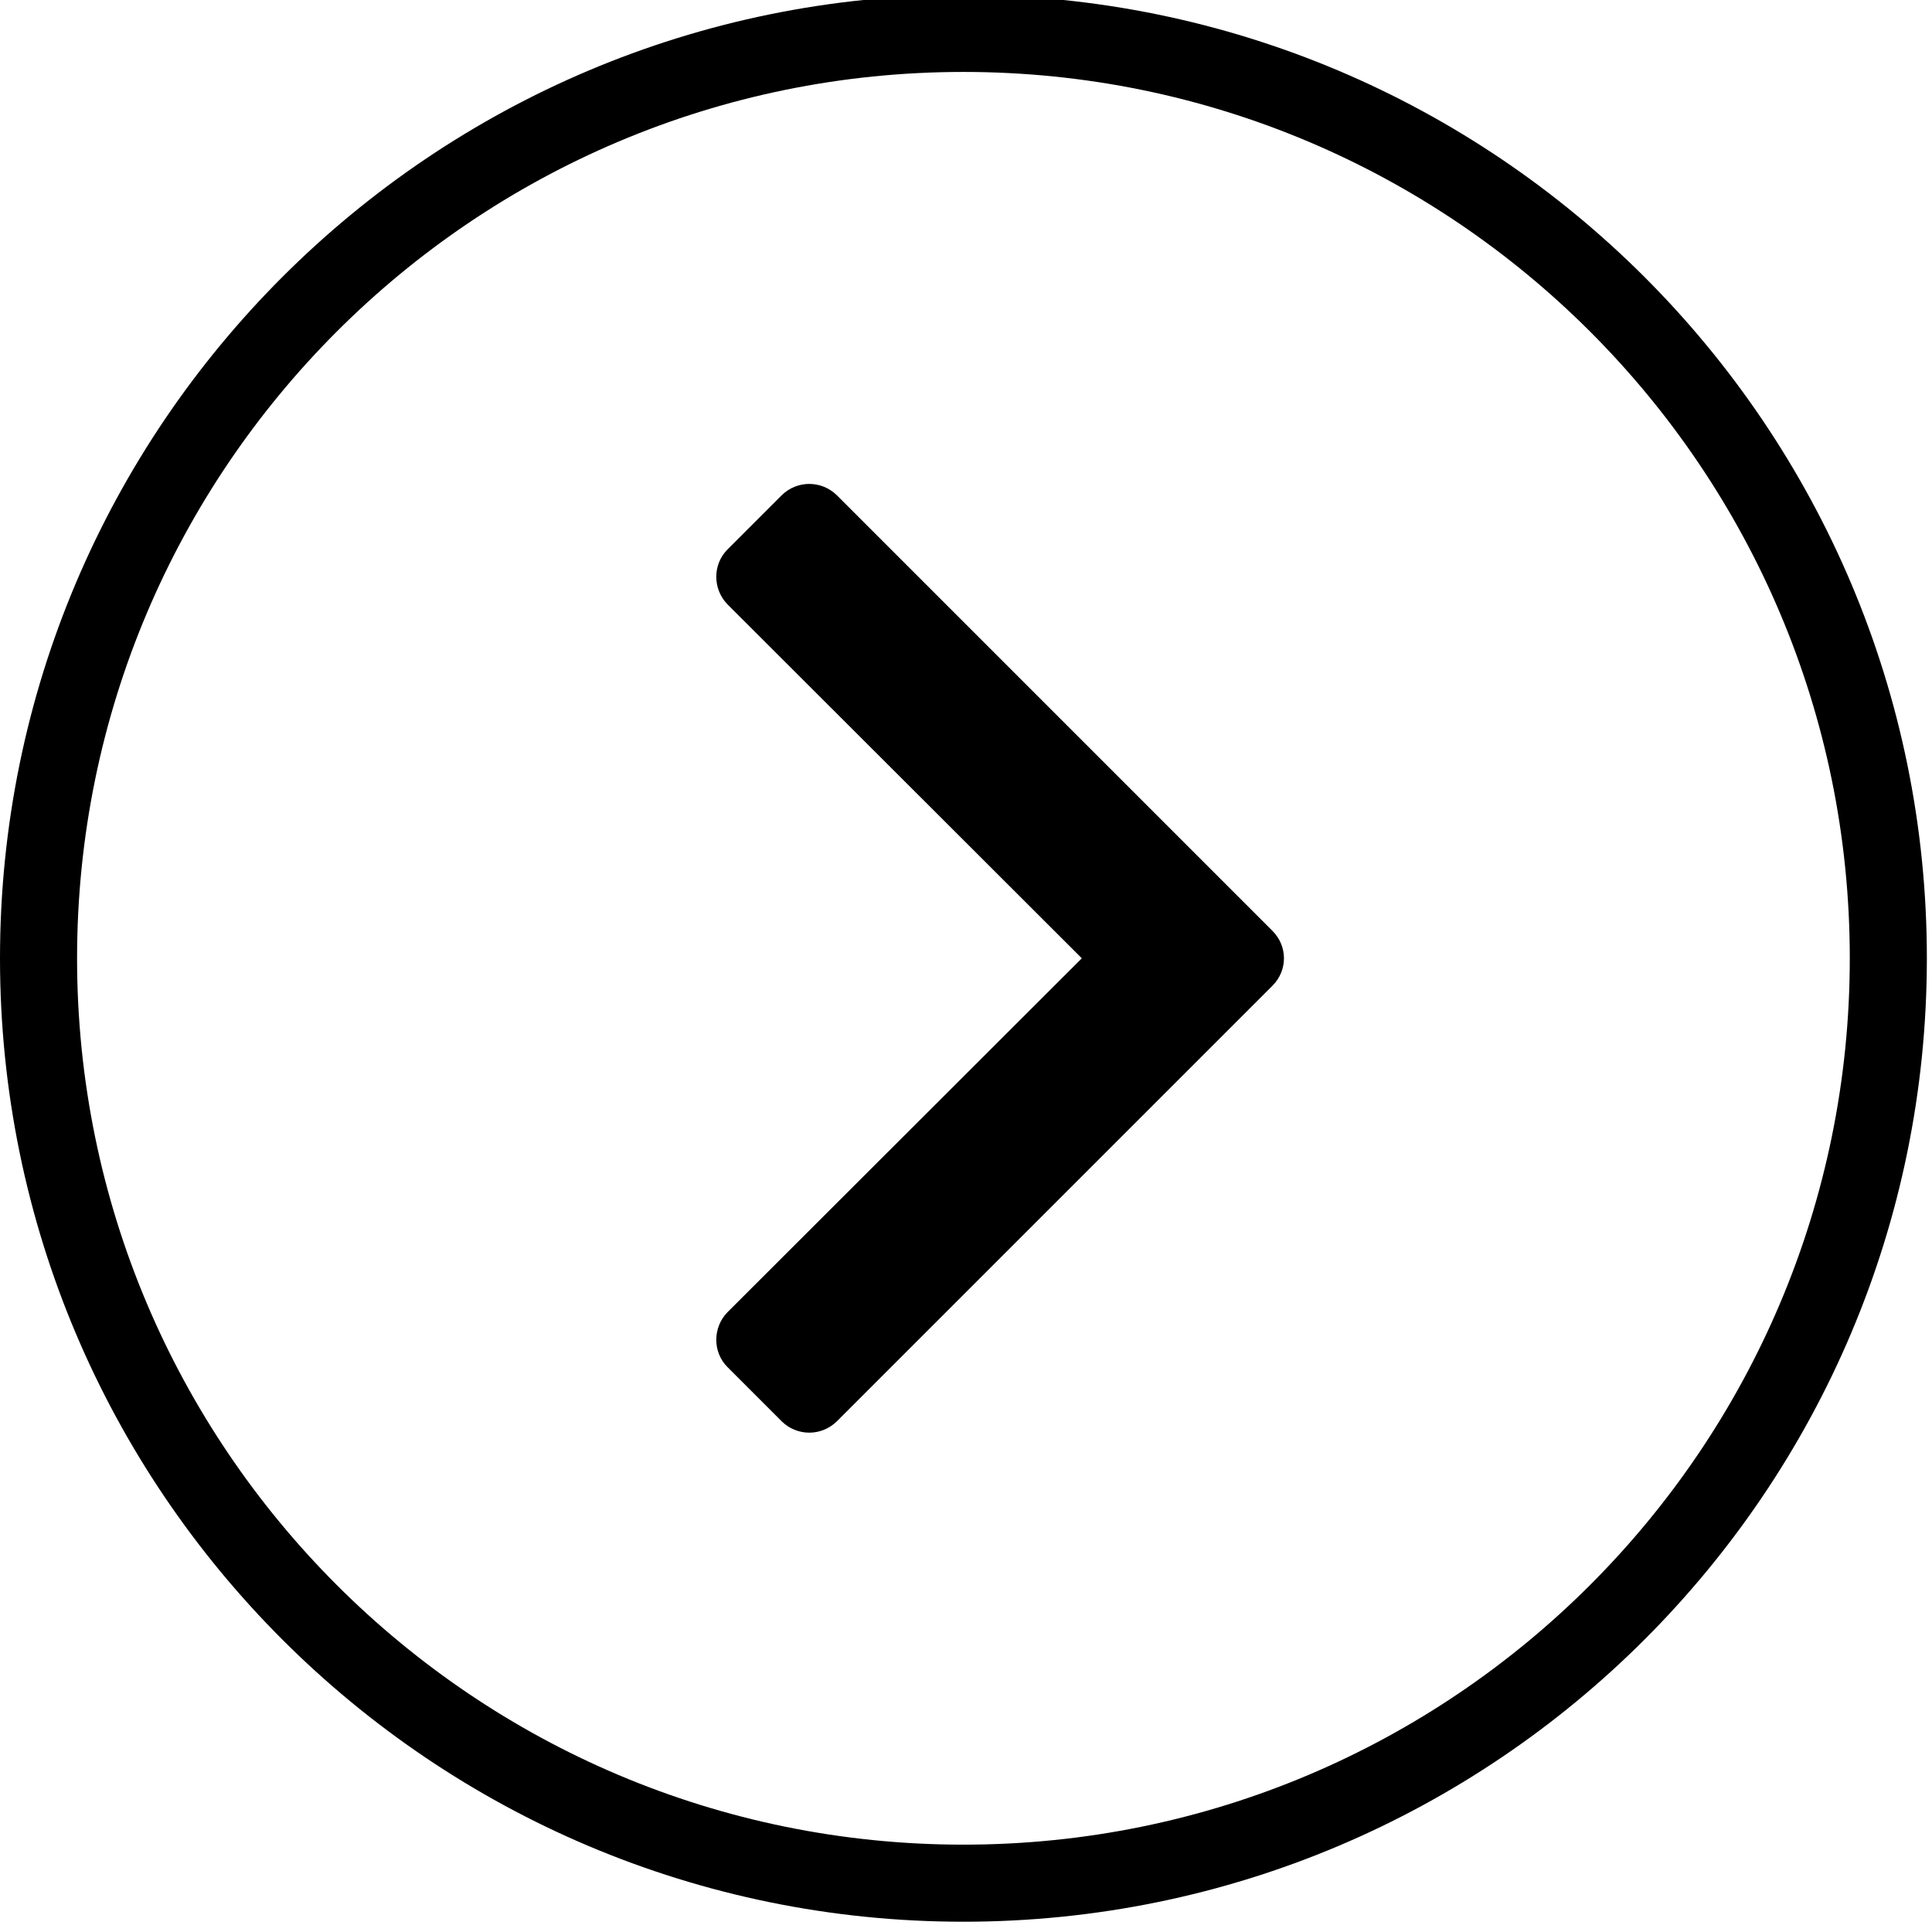 <?xml version="1.0" encoding="UTF-8"?><svg xmlns="http://www.w3.org/2000/svg" xmlns:xlink="http://www.w3.org/1999/xlink" height="18.8" preserveAspectRatio="xMidYMid meet" version="1.0" viewBox="0.0 0.3 18.8 18.8" width="18.8" zoomAndPan="magnify"><g id="change1_1"><path d="M 18.75 9.625 C 18.75 14.801 14.551 19 9.375 19 C 4.199 19 0 14.801 0 9.625 C 0 4.449 4.199 0.25 9.375 0.25 C 14.551 0.25 18.75 4.449 18.75 9.625 Z M 0.75 9.625 C 0.75 14.387 4.613 18.25 9.375 18.25 C 14.137 18.25 18 14.387 18 9.625 C 18 4.863 14.137 1 9.375 1 C 4.613 1 0.75 4.863 0.75 9.625 Z M 12.383 9.891 L 8.141 14.133 C 7.992 14.277 7.758 14.277 7.609 14.133 L 7.078 13.602 C 6.934 13.457 6.934 13.219 7.078 13.07 L 10.527 9.625 L 7.078 6.18 C 6.934 6.031 6.934 5.793 7.078 5.648 L 7.609 5.117 C 7.758 4.973 7.992 4.973 8.141 5.117 L 12.383 9.359 C 12.531 9.508 12.531 9.742 12.383 9.891 Z M 12.383 9.891" fill="inherit"/></g></svg>